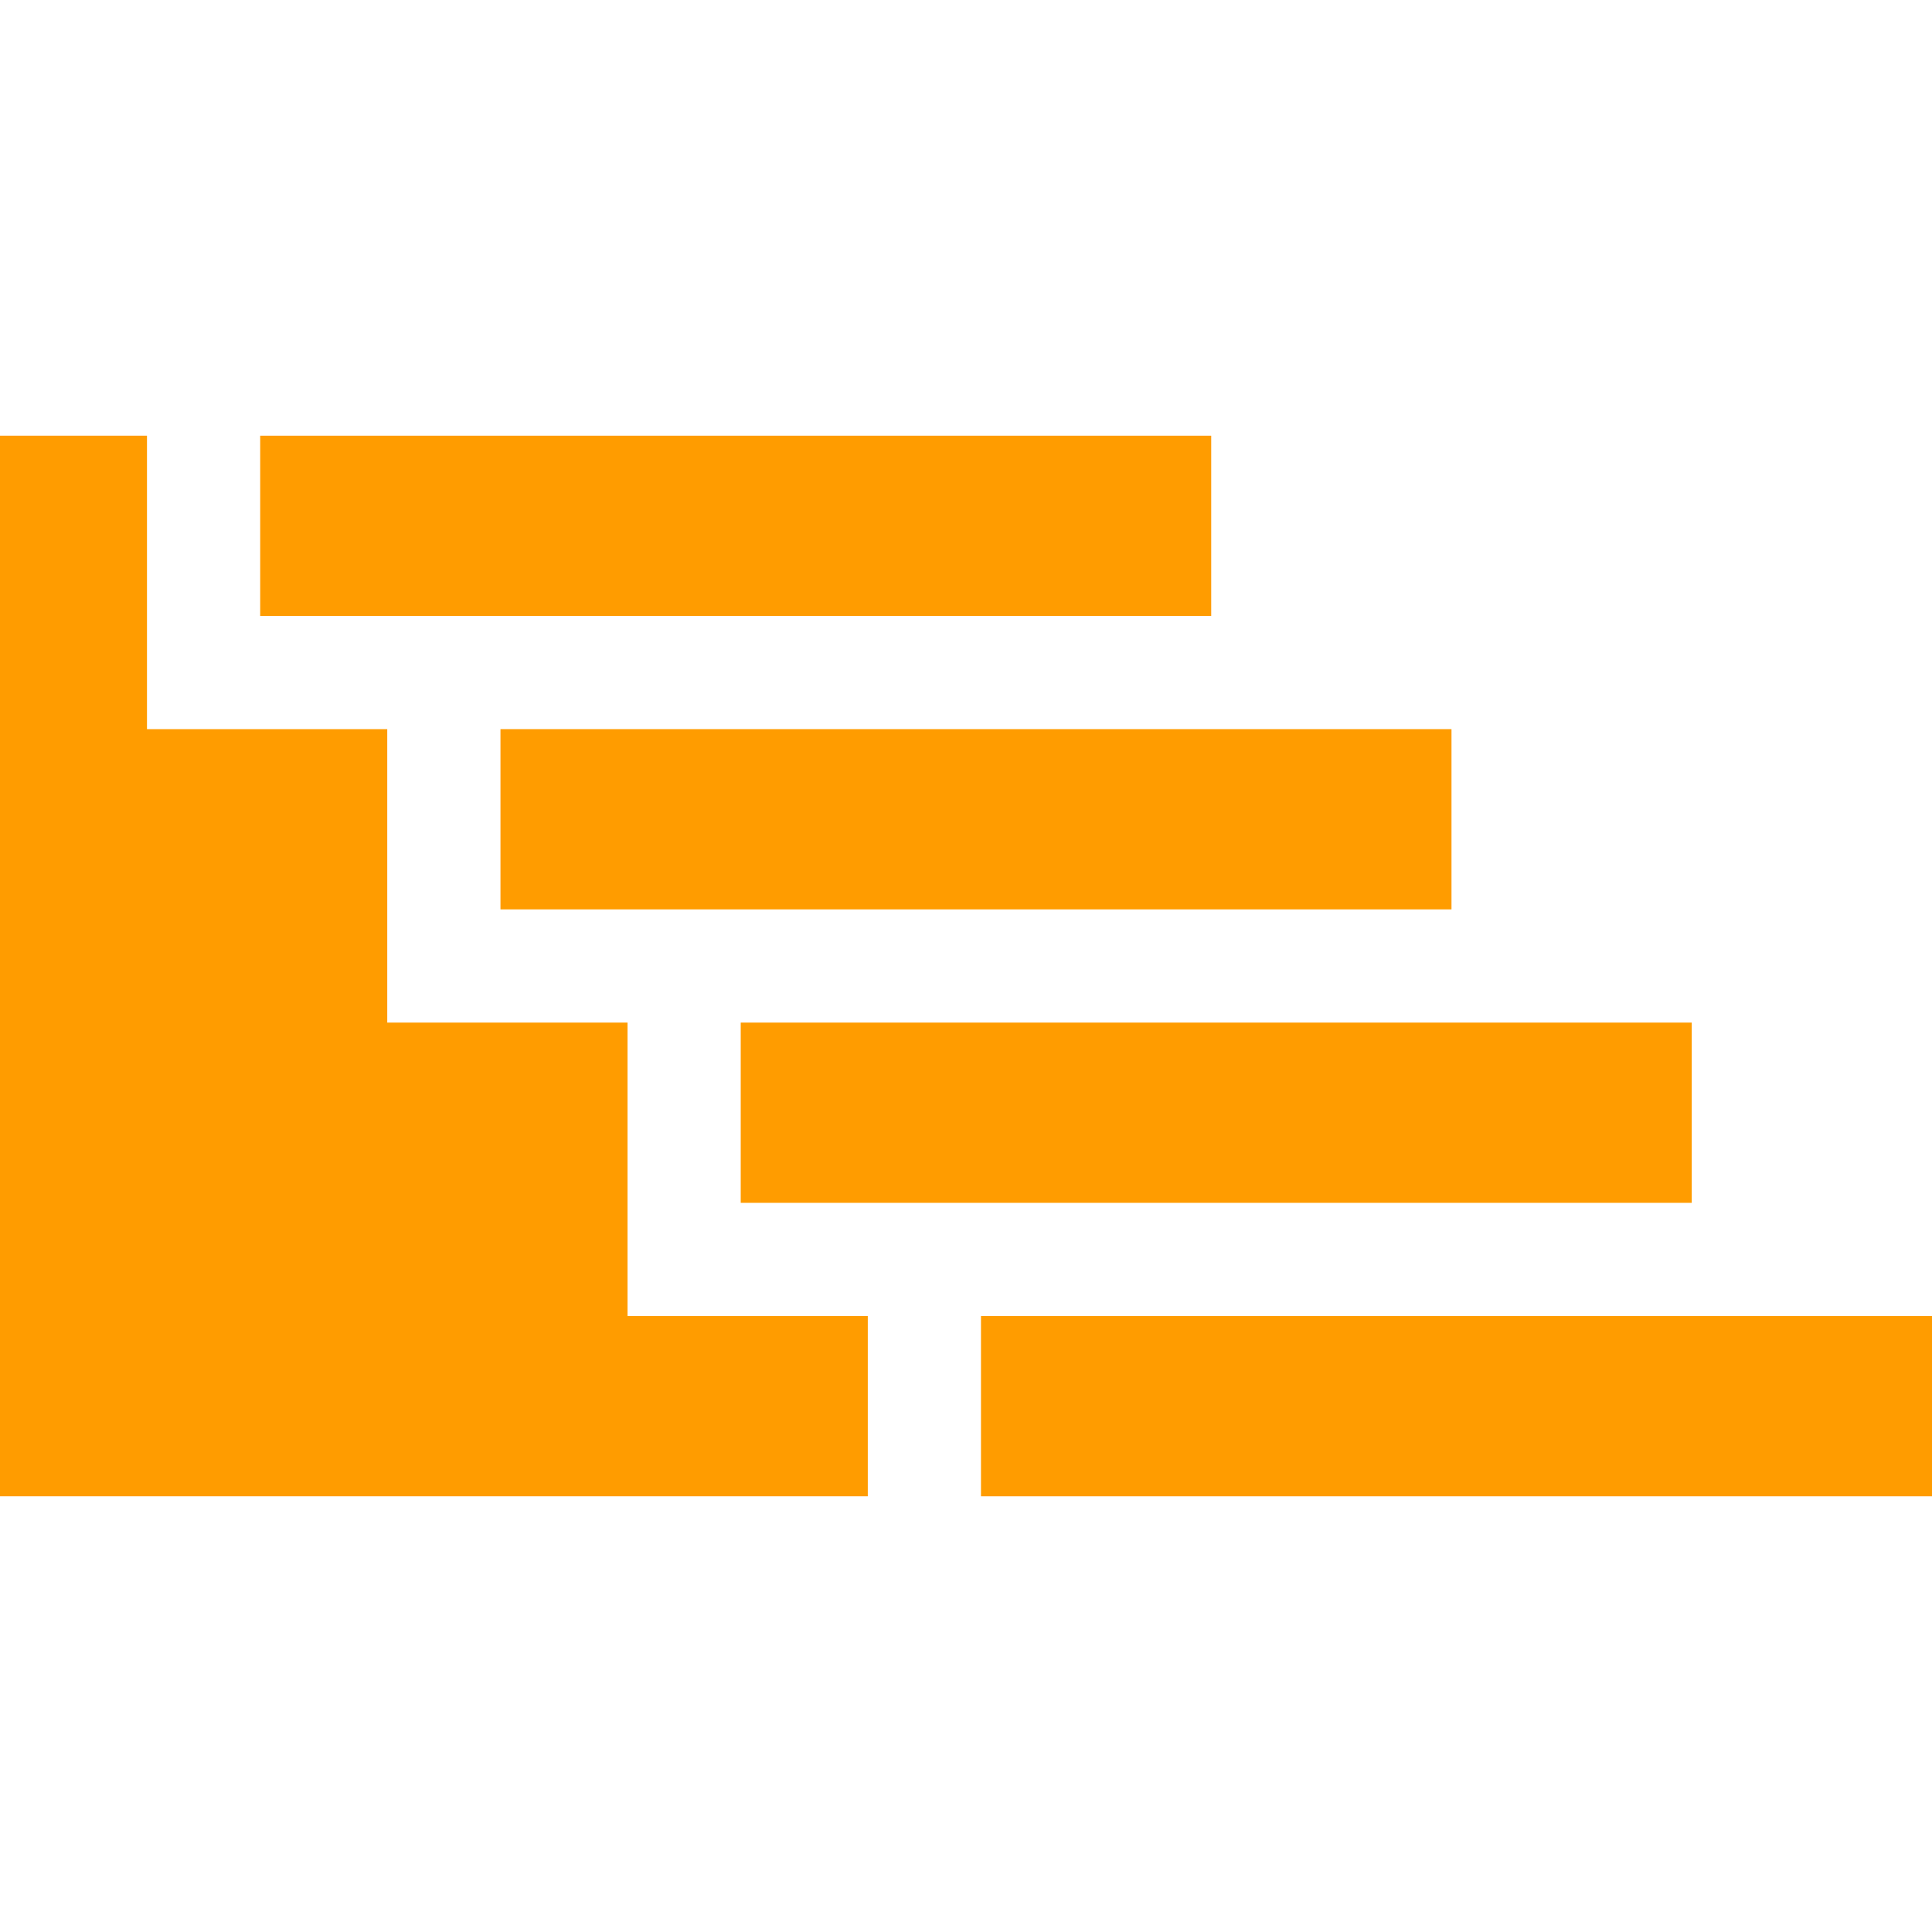 <?xml version="1.0" encoding="iso-8859-1"?>
<!-- Generator: Adobe Illustrator 19.0.0, SVG Export Plug-In . SVG Version: 6.00 Build 0)  -->
<svg xmlns="http://www.w3.org/2000/svg" xmlns:xlink="http://www.w3.org/1999/xlink" version="1.1" id="Capa_1" x="0px" y="0px" viewBox="0 0 512 512" style="enable-background:new 0 0 512 512;" xml:space="preserve" width="512px" height="512px">
<g>
	<g>
		<rect x="259.97" y="348.768" width="252.03" height="47.767" fill="#ff9c00"/>
	</g>
</g>
<g>
	<g>
		<rect x="196.3" y="270.998" width="252.03" height="47.767" fill="#ff9c00"/>
	</g>
</g>
<g>
	<g>
		<rect x="132.63" y="193.228" width="252.03" height="47.767" fill="#ff9c00"/>
	</g>
</g>
<g>
	<g>
		<rect x="68.952" y="115.468" width="252.03" height="47.767" fill="#ff9c00"/>
	</g>
</g>
<g>
	<g>
		<polygon points="166.299,348.765 166.299,270.998 102.626,270.998 102.626,193.231 38.952,193.231 38.952,115.465 0,115.465     0,396.531 229.973,396.531 229.973,348.765   " fill="#ff9c00"/>
	</g>
</g>
<g>
</g>
<g>
</g>
<g>
</g>
<g>
</g>
<g>
</g>
<g>
</g>
<g>
</g>
<g>
</g>
<g>
</g>
<g>
</g>
<g>
</g>
<g>
</g>
<g>
</g>
<g>
</g>
<g>
</g>
</svg>
